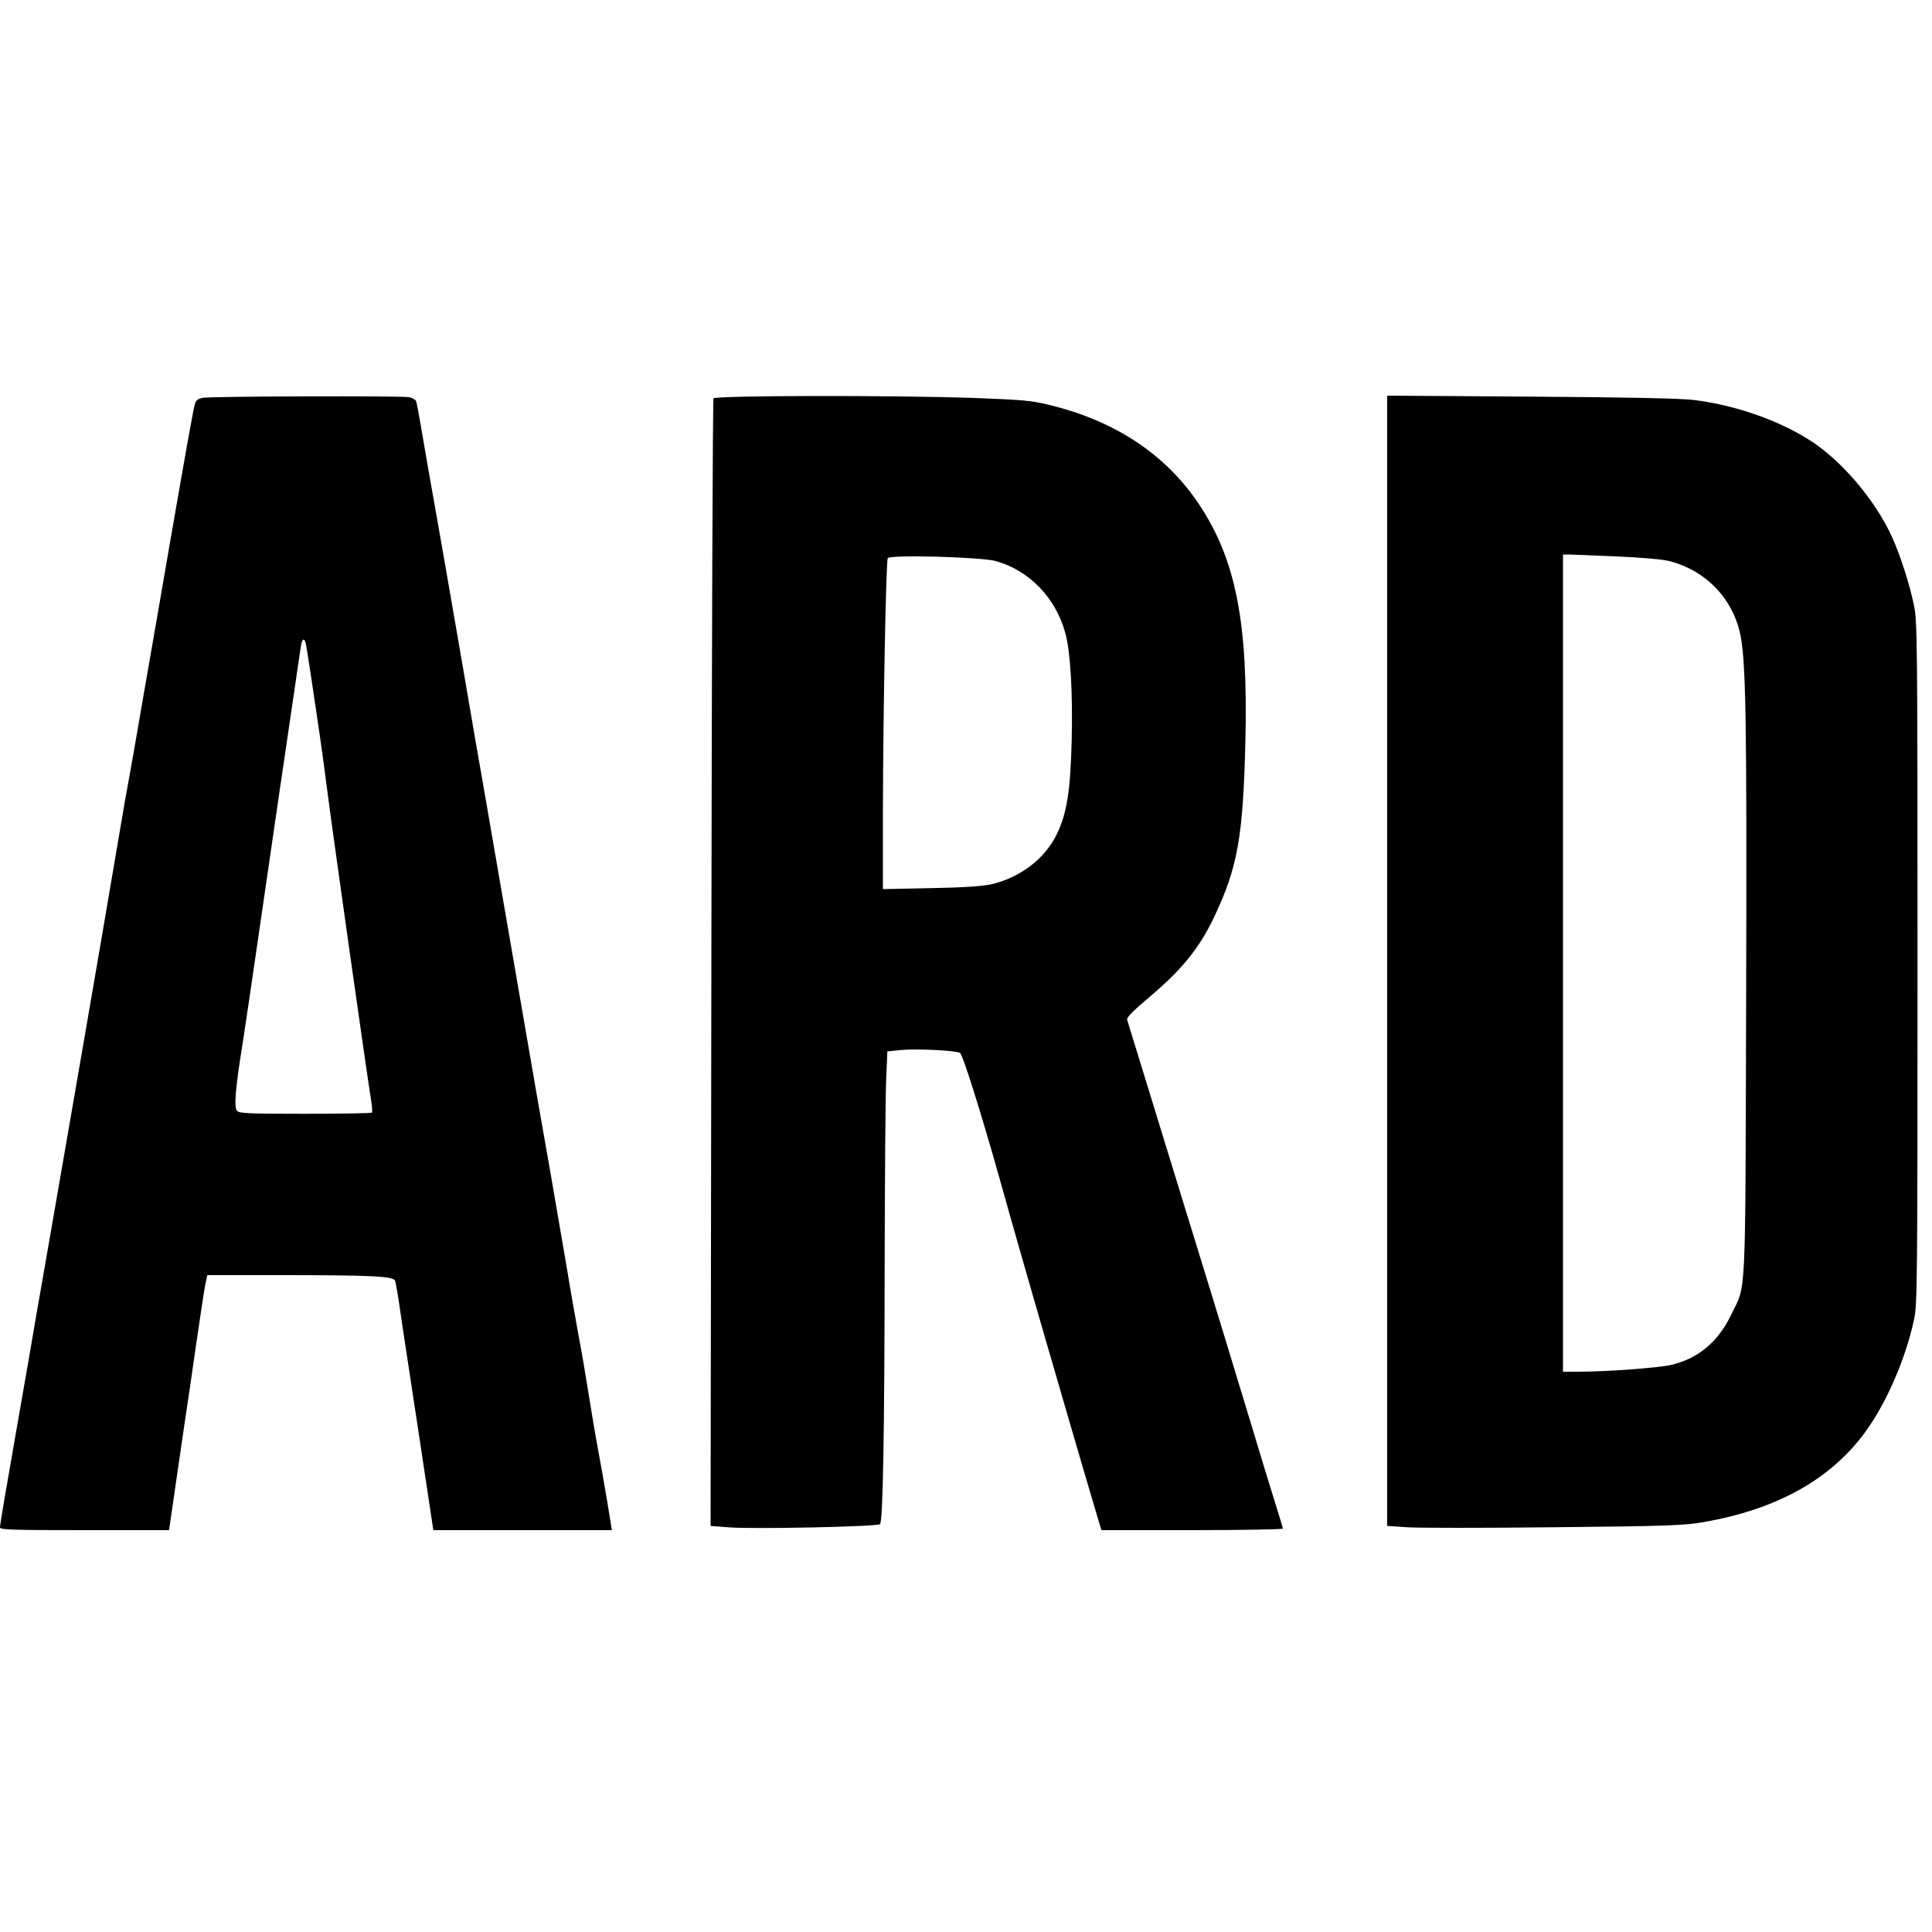 <?xml version="1.0" standalone="no"?>
<!DOCTYPE svg PUBLIC "-//W3C//DTD SVG 20010904//EN"
 "http://www.w3.org/TR/2001/REC-SVG-20010904/DTD/svg10.dtd">
<svg version="1.0" xmlns="http://www.w3.org/2000/svg"
 width="1000pt" height="1000pt" viewBox="0 0 1000 1000"
 preserveAspectRatio="xMidYMid meet">
<g transform="translate(0,1000) scale(0.1,-0.1)"
fill="#000000" stroke="none">
<path d="M1051 7941 c-25 -4 -37 -13 -42 -31 -7 -21 -44 -228 -126 -700 -8
-47 -39 -227 -69 -400 -30 -173 -66 -380 -80 -460 -13 -80 -34 -194 -44 -255
-33 -180 -59 -328 -96 -550 -54 -322 -276 -1608 -329 -1910 -19 -110 -53 -303
-75 -430 -21 -126 -62 -360 -90 -520 -70 -400 -100 -574 -100 -591 0 -12 66
-14 438 -14 l437 0 28 193 c15 105 39 266 52 357 14 91 41 275 60 410 20 135
40 271 46 303 l12 57 392 0 c459 0 571 -6 580 -29 3 -9 15 -74 25 -146 10 -71
28 -188 39 -260 11 -71 38 -249 60 -395 22 -146 48 -316 57 -378 l17 -112 462
0 462 0 -23 142 c-13 79 -35 204 -49 278 -14 74 -36 207 -50 295 -14 88 -36
219 -50 290 -13 72 -43 240 -65 375 -23 135 -59 344 -80 465 -22 121 -103 587
-180 1035 -77 448 -152 878 -165 955 -14 77 -68 390 -120 695 -53 305 -113
654 -135 775 -22 121 -51 288 -65 372 -14 84 -28 158 -31 166 -3 8 -19 18 -36
21 -39 8 -1022 5 -1067 -3z m532 -1273 c5 -22 35 -218 72 -473 9 -60 27 -193
40 -295 30 -234 210 -1503 225 -1589 6 -35 8 -66 5 -70 -4 -3 -159 -6 -345 -6
-289 0 -341 2 -353 15 -17 18 -9 116 29 350 13 85 49 326 79 535 42 292 160
1100 222 1518 6 42 18 48 26 15z"/>
<path d="M3693 7938 c-4 -7 -9 -1323 -11 -2925 l-4 -2911 88 -7 c120 -11 776
3 789 16 15 15 23 460 24 1354 1 446 4 874 8 952 l6 141 70 7 c77 8 286 -2
306 -15 14 -8 106 -300 202 -640 33 -118 85 -303 116 -410 62 -219 350 -1210
389 -1337 l25 -83 470 0 c258 0 469 4 469 8 0 5 -21 73 -46 153 -25 79 -76
248 -114 374 -38 127 -197 649 -355 1160 -157 512 -288 937 -291 947 -3 12 30
45 116 118 167 140 259 254 335 415 121 256 149 411 161 905 15 616 -48 942
-240 1230 -173 259 -436 433 -779 515 -88 22 -141 26 -382 35 -424 15 -1342
13 -1352 -2z m1461 -842 c175 -49 312 -192 361 -376 26 -96 38 -312 32 -555
-7 -263 -25 -376 -78 -485 -62 -126 -190 -223 -338 -257 -45 -10 -146 -17
-313 -20 l-248 -5 0 408 c1 518 16 1289 25 1305 12 19 483 6 559 -15z"/>
<path d="M7180 5027 l0 -2925 102 -7 c56 -4 399 -4 763 0 596 6 671 9 774 27
375 65 653 219 831 460 111 149 213 382 257 588 17 80 18 184 18 1850 0 1680
-1 1769 -19 1850 -24 114 -71 257 -112 349 -90 197 -269 406 -437 509 -162
101 -385 177 -592 202 -67 8 -344 14 -842 17 l-743 5 0 -2925z m1185 2093
c137 -6 242 -15 279 -25 182 -48 318 -186 361 -366 32 -137 37 -426 33 -1894
-5 -1612 2 -1474 -78 -1641 -67 -140 -172 -227 -311 -259 -69 -15 -333 -35
-481 -35 l-78 0 0 2115 0 2115 28 0 c15 0 126 -5 247 -10z"/>
</g>
</svg>
